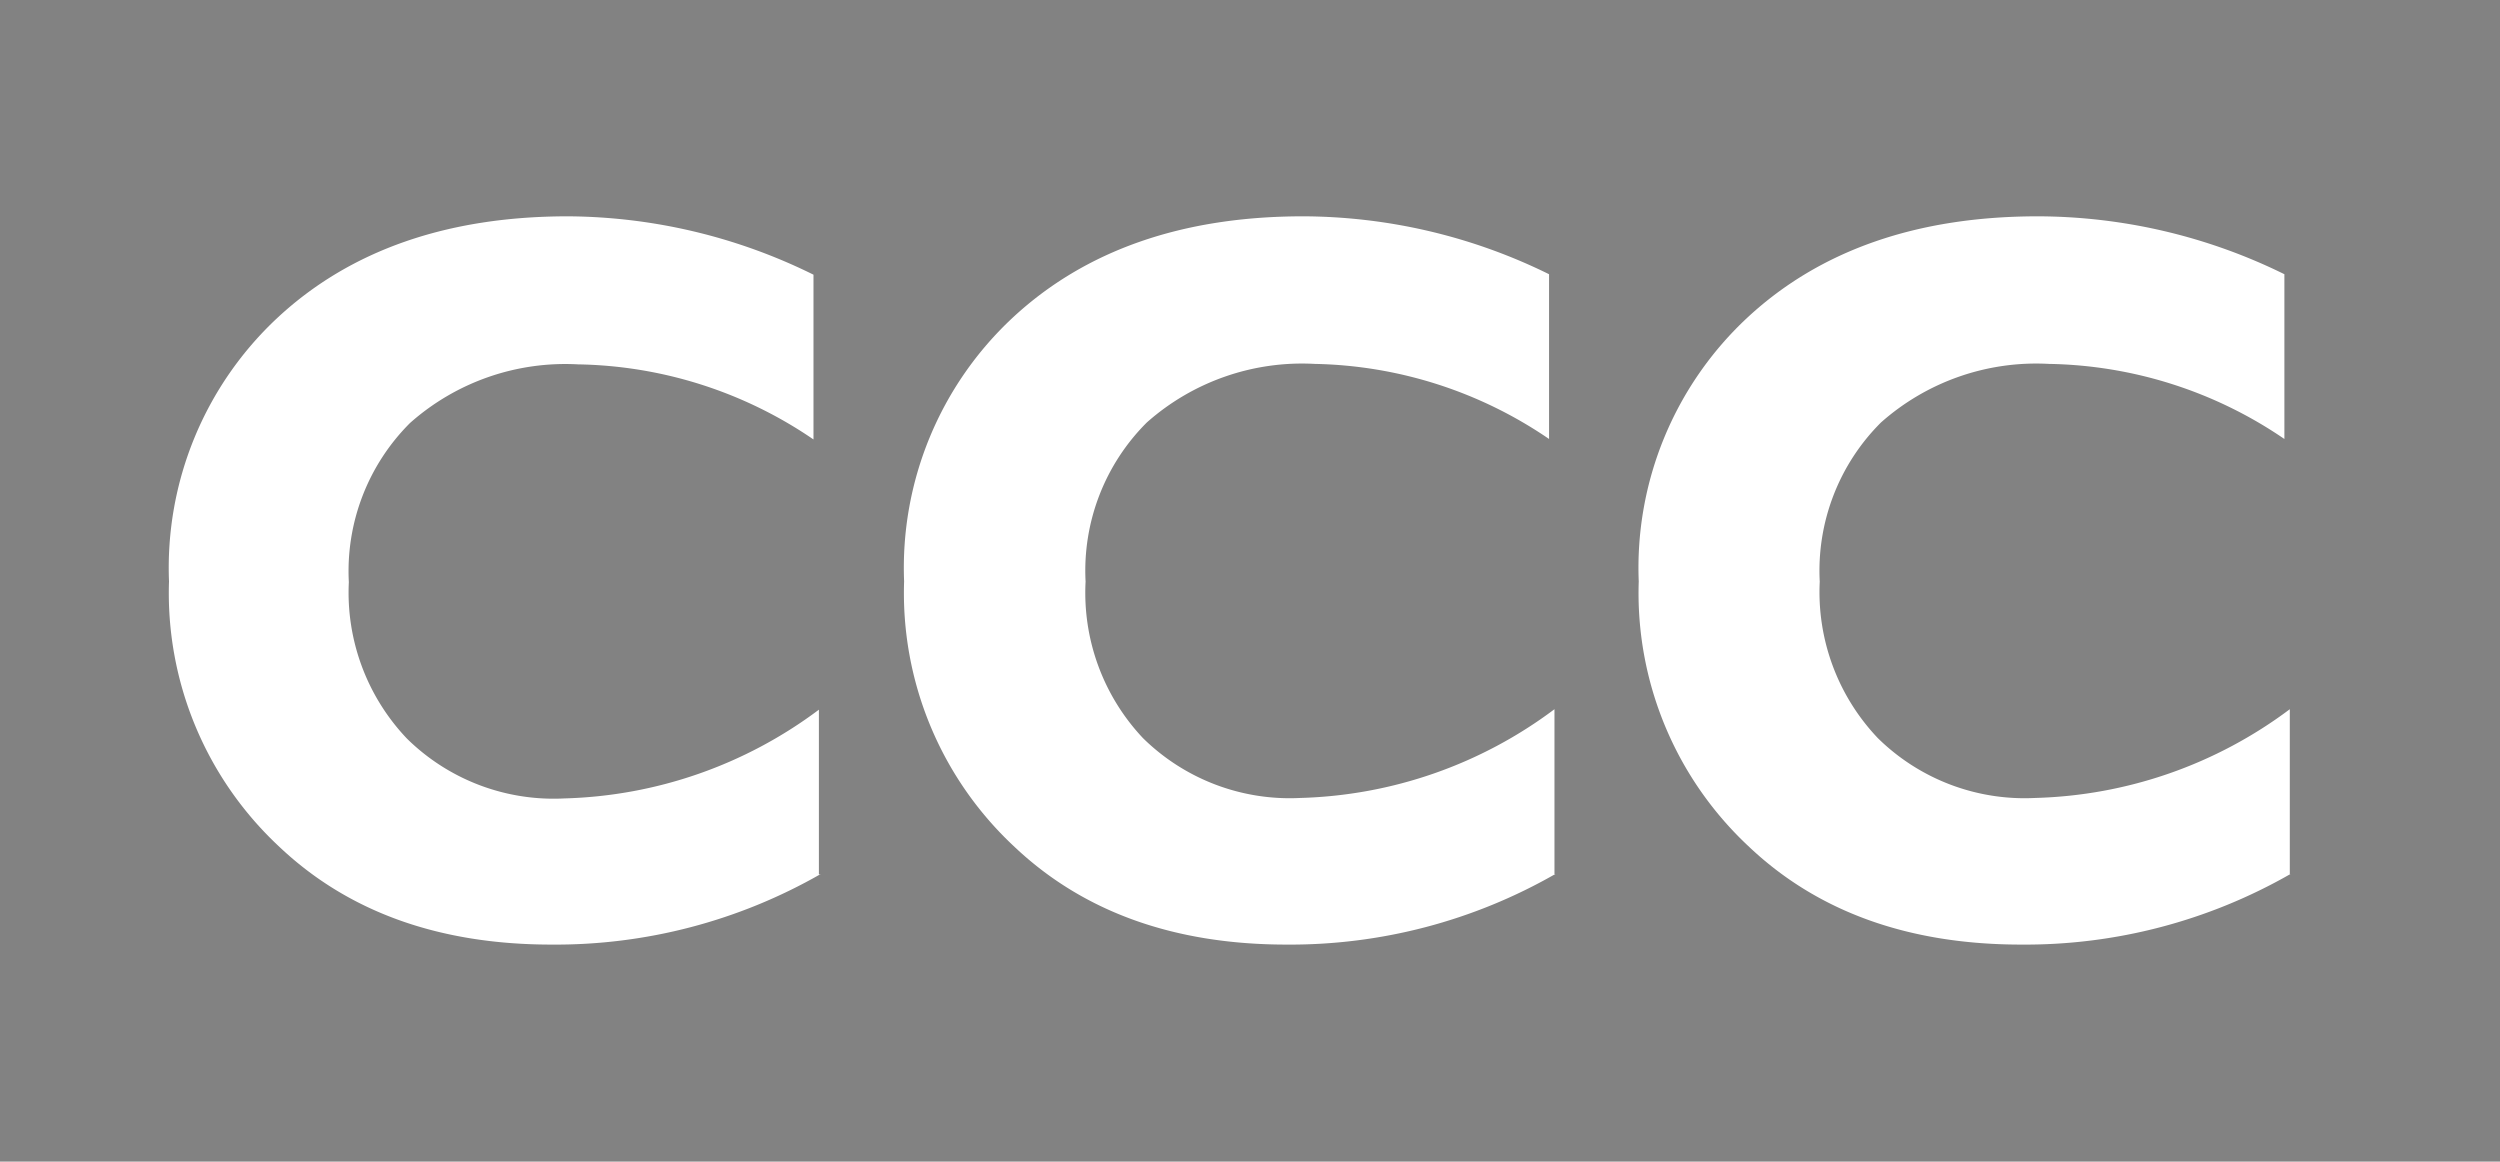 <svg id="Layer_1" data-name="Layer 1" xmlns="http://www.w3.org/2000/svg" viewBox="0 0 106.21 49.35"><defs><style>.cls-1{fill:#828282;}</style></defs><title>logo-ccc</title><path class="cls-1" d="M385.75,605.87a22.68,22.68,0,0,1-11.44,3c-4.78,0-8.66-1.39-11.6-4.19a14.72,14.72,0,0,1-4.65-11.24,14.52,14.52,0,0,1,4.62-11.21c3.07-2.85,7.19-4.3,12.34-4.3a23.81,23.81,0,0,1,10.47,2.46v7a18.24,18.24,0,0,0-10-3.19,9.94,9.94,0,0,0-7.14,2.49,8.89,8.89,0,0,0-2.6,6.76,9,9,0,0,0,2.47,6.65,8.89,8.89,0,0,0,6.69,2.54,18.86,18.86,0,0,0,10.81-3.77v7Zm-31.23,0a22.65,22.65,0,0,1-11.42,3c-4.78,0-8.66-1.39-11.6-4.19a14.72,14.72,0,0,1-4.65-11.24,14.52,14.52,0,0,1,4.62-11.21c3.07-2.85,7.19-4.3,12.33-4.3a23.78,23.78,0,0,1,10.45,2.46v7a18.22,18.22,0,0,0-9.95-3.19,9.94,9.94,0,0,0-7.14,2.49,8.89,8.89,0,0,0-2.6,6.76A9,9,0,0,0,337,600.1a8.89,8.89,0,0,0,6.69,2.54,18.84,18.84,0,0,0,10.79-3.77v7Zm-31.21,0a22.67,22.67,0,0,1-11.44,3c-4.78,0-8.66-1.39-11.6-4.19a14.72,14.72,0,0,1-4.65-11.24,14.52,14.52,0,0,1,4.62-11.21c3.07-2.85,7.19-4.3,12.33-4.3A23.81,23.81,0,0,1,323,580.41v7a18.23,18.23,0,0,0-10-3.19,9.94,9.94,0,0,0-7.14,2.49,8.89,8.89,0,0,0-2.6,6.76,9,9,0,0,0,2.47,6.65,8.88,8.88,0,0,0,6.69,2.54,18.86,18.86,0,0,0,10.81-3.77v7Zm-34.87,12.22H394.66V568.74H288.44v49.35Z" transform="translate(-288.44 -568.74)"/></svg>